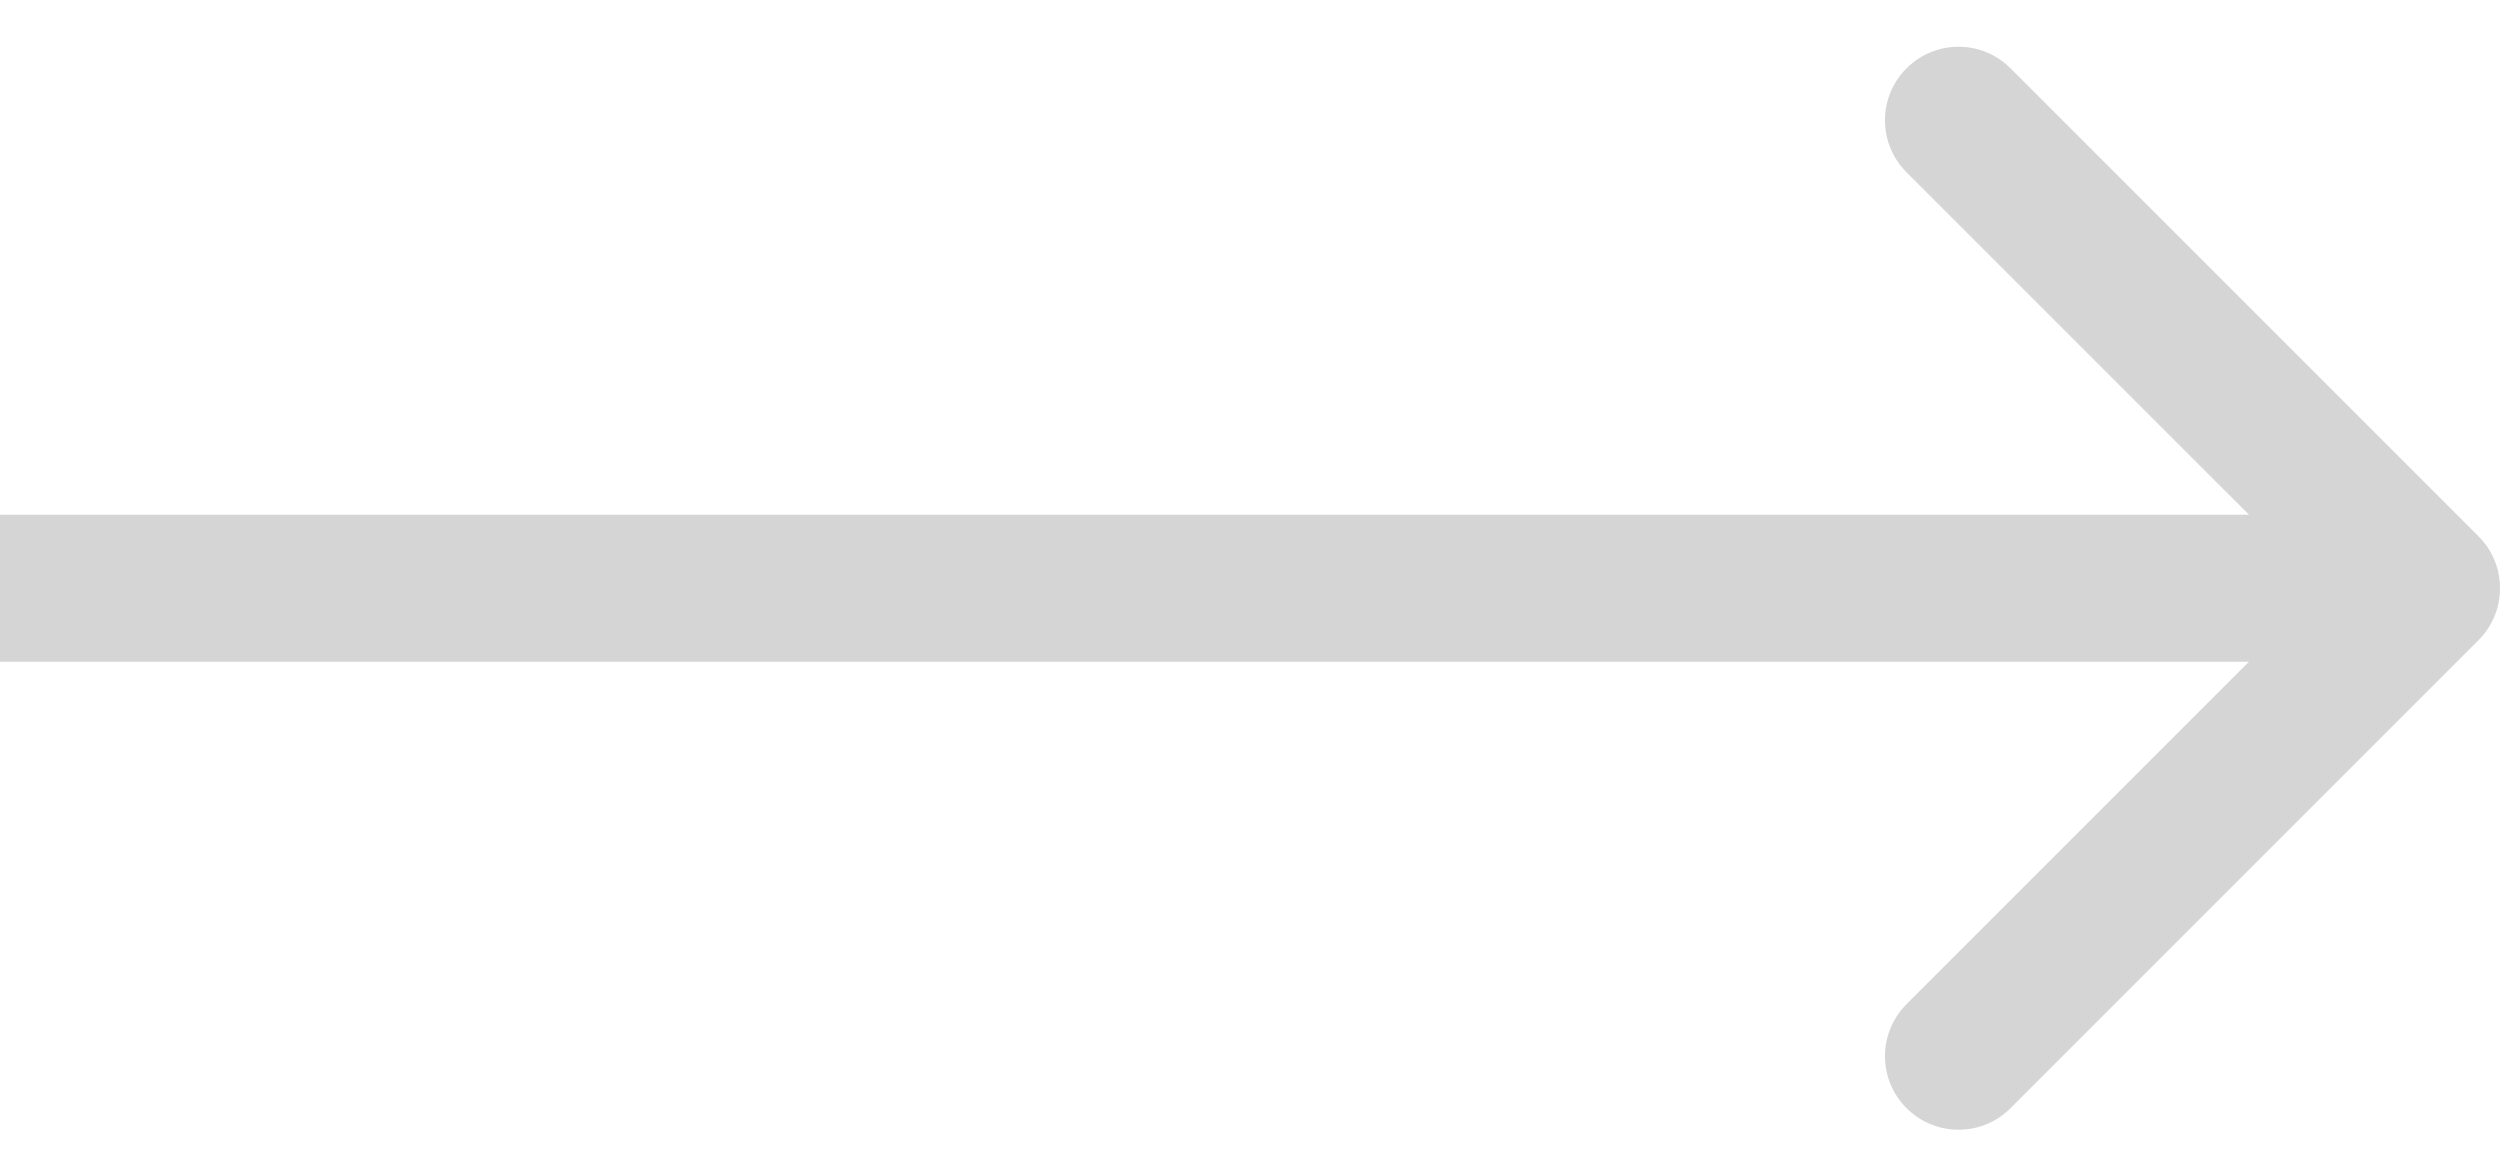 <?xml version="1.0" encoding="UTF-8"?> <svg xmlns="http://www.w3.org/2000/svg" width="34" height="16" viewBox="0 0 34 16" fill="none"> <path opacity="0.17" d="M33.707 8.707C34.098 8.317 34.098 7.683 33.707 7.293L27.343 0.929C26.953 0.538 26.32 0.538 25.929 0.929C25.538 1.319 25.538 1.953 25.929 2.343L31.586 8L25.929 13.657C25.538 14.047 25.538 14.681 25.929 15.071C26.32 15.462 26.953 15.462 27.343 15.071L33.707 8.707ZM0 9H33V7H0V9Z" fill="#07060F"></path> </svg> 